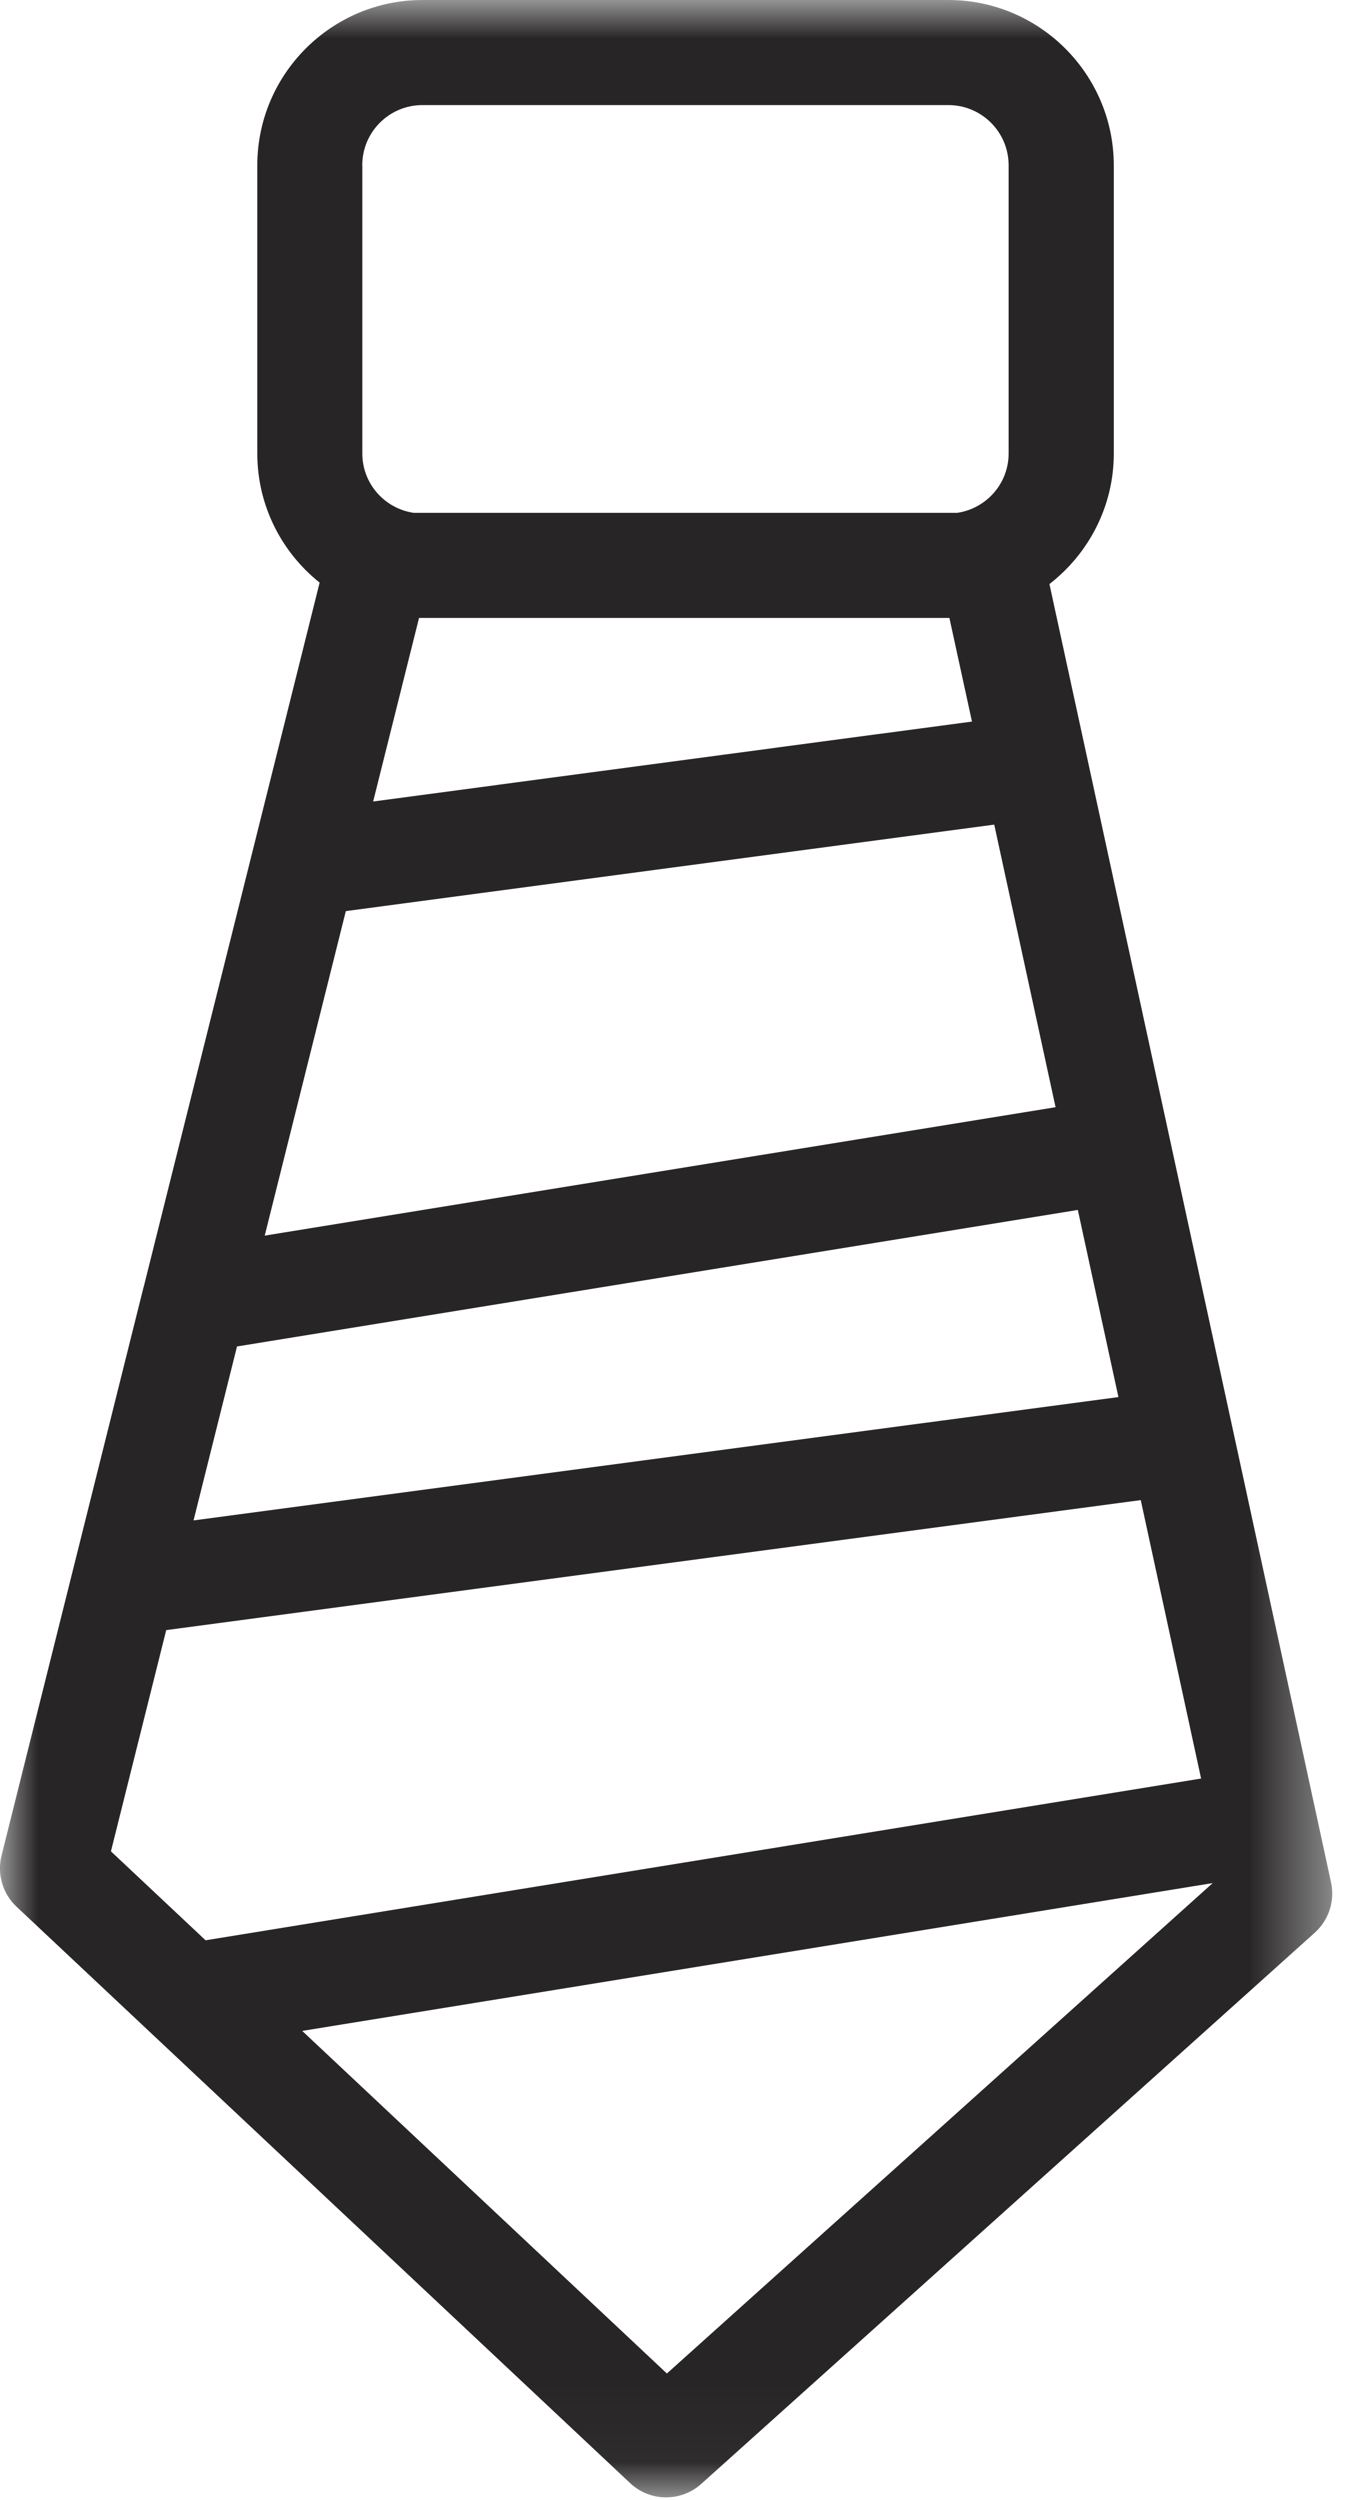 <svg xmlns="http://www.w3.org/2000/svg" xmlns:xlink="http://www.w3.org/1999/xlink" width="18" height="33" viewBox="0 0 18 33">
    <defs>
        <path id="jufpqfwnca" d="M0 0L17.594 0 17.594 32.963 0 32.963z"/>
    </defs>
    <g fill="none" fill-rule="evenodd">
        <g>
            <g transform="translate(-1253 -2658) translate(1253 2658)">
                <mask id="h41vbrb1ab" fill="#fff">
                    <use xlink:href="#jufpqfwnca"/>
                </mask>
                <path fill="#272525" d="M4.567 12.026l8.563-1.142.81 3.73-10.444 1.695 1.071-4.283zm8.27-2.502l-1.75.233-6.159.822.606-2.423h7.004l.298 1.368zM4.784 2.182c0-.44.356-.795.795-.795h6.945c.44 0 .796.356.796.795v3.804c0 .398-.296.727-.679.783H5.463c-.383-.056-.678-.385-.678-.783V2.182zM14.77 18.44l-2.349.313-9.865 1.315.574-2.296 11.104-1.802.536 2.47zm1.092 5.035L2.715 25.61l-1.25-1.174.73-2.92 12.87-1.716.797 3.676zm-7.055 7.853l-4.816-4.522 2.097-.34 9.927-1.611-7.208 6.473zM1.895 16.993l-.932 3.73-.943 3.77c-.06.245.015.503.2.675l1.795 1.686 6.308 5.922c.134.125.303.187.473.187.167 0 .333-.06.464-.177l8.104-7.277c.185-.167.267-.42.214-.663l-.206-.95-1.088-5.014-.835-3.848-1.1-5.07-.49-2.255c.516-.4.85-1.023.85-1.723V2.182C14.708.979 13.728 0 12.524 0H5.58C4.378 0 3.398.979 3.398 2.182v3.804c0 .689.322 1.304.823 1.704l-.885 3.543-1.44 5.76z" mask="url(#h41vbrb1ab)"/>
            </g>
        </g>
    </g>
</svg>
